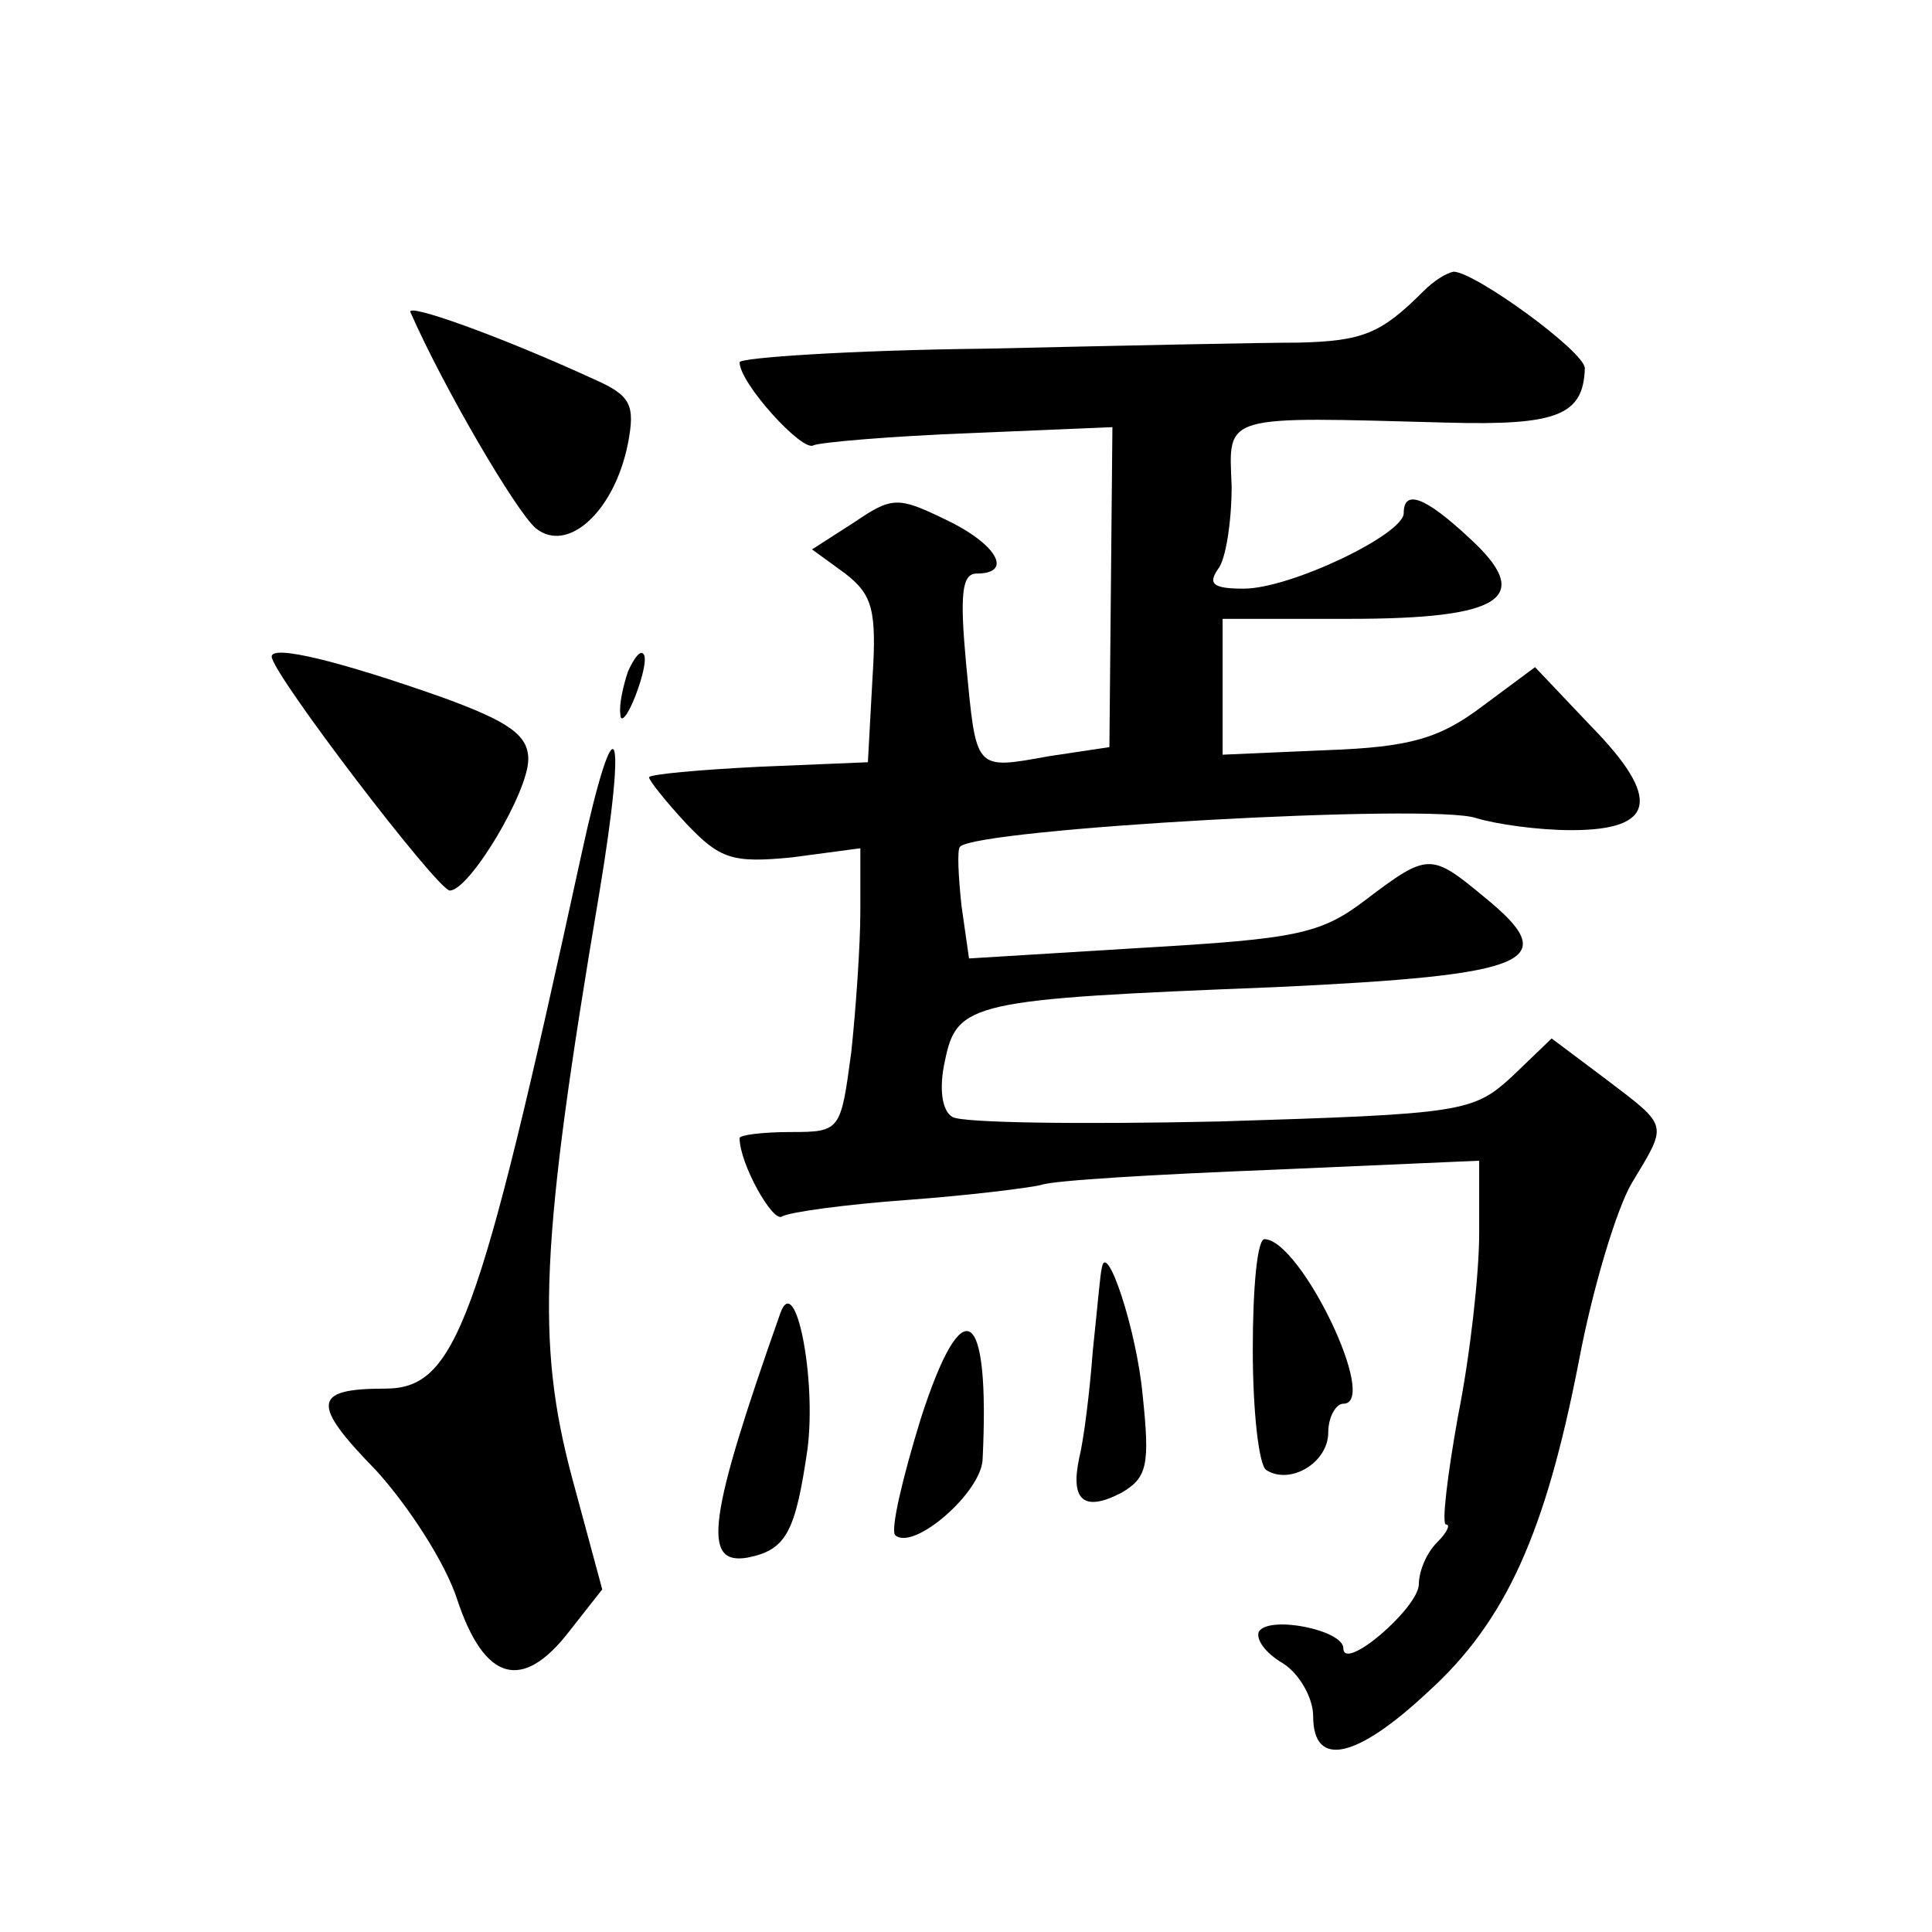 <?xml version="1.0" standalone="no"?>
<!DOCTYPE svg PUBLIC "-//W3C//DTD SVG 20010904//EN"
 "http://www.w3.org/TR/2001/REC-SVG-20010904/DTD/svg10.dtd">
<svg version="1.0" xmlns="http://www.w3.org/2000/svg"
 width="128pt" height="128pt" viewBox="0 0 128 128"
 preserveAspectRatio="xMidYMid meet">
<g transform="translate(0,128) scale(0.1,-0.1)"
fill="#0" stroke="none">
<path d="M943 1087 c-28 -28 -40 -33 -83 -34 -25 0 -118 -2 -207 -4 -90 -1 -163
-6 -163 -9 0 -14 42 -60 49 -55 5 2 51 6 103 8 l95 4 -1 -106 -1 -106 -40 -6 c-50
-9 -48 -10 -55 62 -4 44 -3 59 7 59 25 0 13 20 -21 36 -31 15 -35 15 -60 -2 l-28
-18 22 -16 c18 -14 21 -24 18 -70 l-3 -55 -72 -3 c-40 -2 -73 -5 -73 -7 0 -2 11
-16 25 -31 22 -23 30 -26 70 -22 l45 6 0 -42 c0 -22 -3 -65 -6 -93 -7 -52 -7 -53
-40 -53 -19 0 -34 -2 -34 -4 0 -17 22 -56 28 -52 5 3 42 8 83 11 41 3 81 8 89 10
8 3 77 7 153 10 l137 6 0 -48 c0 -27 -6 -81 -14 -121 -7 -39 -11 -72 -8 -72 3 0
1 -5 -6 -12 -7 -7 -12 -19 -12 -28 -1 -16 -50 -58 -50 -42 0 12 -49 22 -56 11 -2
-5 4 -14 16 -21 11 -7 20 -23 20 -35 0 -35 29 -28 76 16 52 47 78 106 100 219 9
48 25 101 35 118 24 40 25 37 -17 69 l-36 27 -26 -25 c-26 -24 -33 -25 -194 -30
-91 -2 -171 -1 -177 3 -7 4 -9 19 -5 37 8 39 17 41 219 49 171 8 191 17 138 60
-35 29 -37 29 -78 -2 -30 -23 -46 -26 -149 -32 l-114 -7 -5 35 c-2 19 -3 37 -1
39 11 12 313 29 342 19 13 -4 41 -8 63 -8 56 0 60 21 13 69 l-37 39 -35 -26 c-28
-21 -47 -27 -103 -29 l-69 -3 0 45 0 45 84 0 c102 0 123 14 79 54 -29 27 -43 32
-43 16 0 -14 -75 -50 -106 -50 -20 0 -24 3 -17 13 5 6 9 31 9 55 -2 48 -7 46 143
42 73 -2 90 5 91 36 0 11 -73 64 -87 64 -5 -1 -13 -6 -20 -13z M272 1073 c22 -50
70 -132 83 -143 21 -17 52 11 61 56 5 26 2 32 -23 43 -61 28 -125 51 -121 44z M180
845 c0 -11 110 -155 118 -155 13 0 52 65 52 87 0 16 -13 25 -57 41 -68 24 -113
35 -113 27z M416 835 c-3 -9 -6 -22 -5 -28 0 -7 5 -1 10 12 5 13 8 26 5 28 -2 2
-6 -3 -10 -12z M385 713 c-68 -312 -83 -353 -130 -353 -48 0 -49 -10 -6 -54 21
-23 46 -61 54 -86 18 -54 43 -61 74 -21 l22 28 -20 74 c-24 90 -21 156 18 387 19
114 11 131 -12 25z M830 386 c0 -41 4 -77 9 -80 16 -10 41 5 41 25 0 10 5 19 10
19 24 0 -28 108 -52 109 -5 1 -8 -32 -8 -73z M730 440 c-1 -3 -3 -27 -6 -55 -2
-27 -6 -59 -9 -71 -6 -28 3 -36 28 -23 17 10 19 18 14 65 -4 43 -24 103 -27 84z
M517 410 c-48 -136 -52 -167 -22 -162 26 5 32 17 40 72 6 47 -8 118 -18 90z M610
340 c-12 -39 -20 -73 -17 -77 12 -11 57 28 58 50 5 102 -13 114 -41 27z"/>
</g>
</svg>
